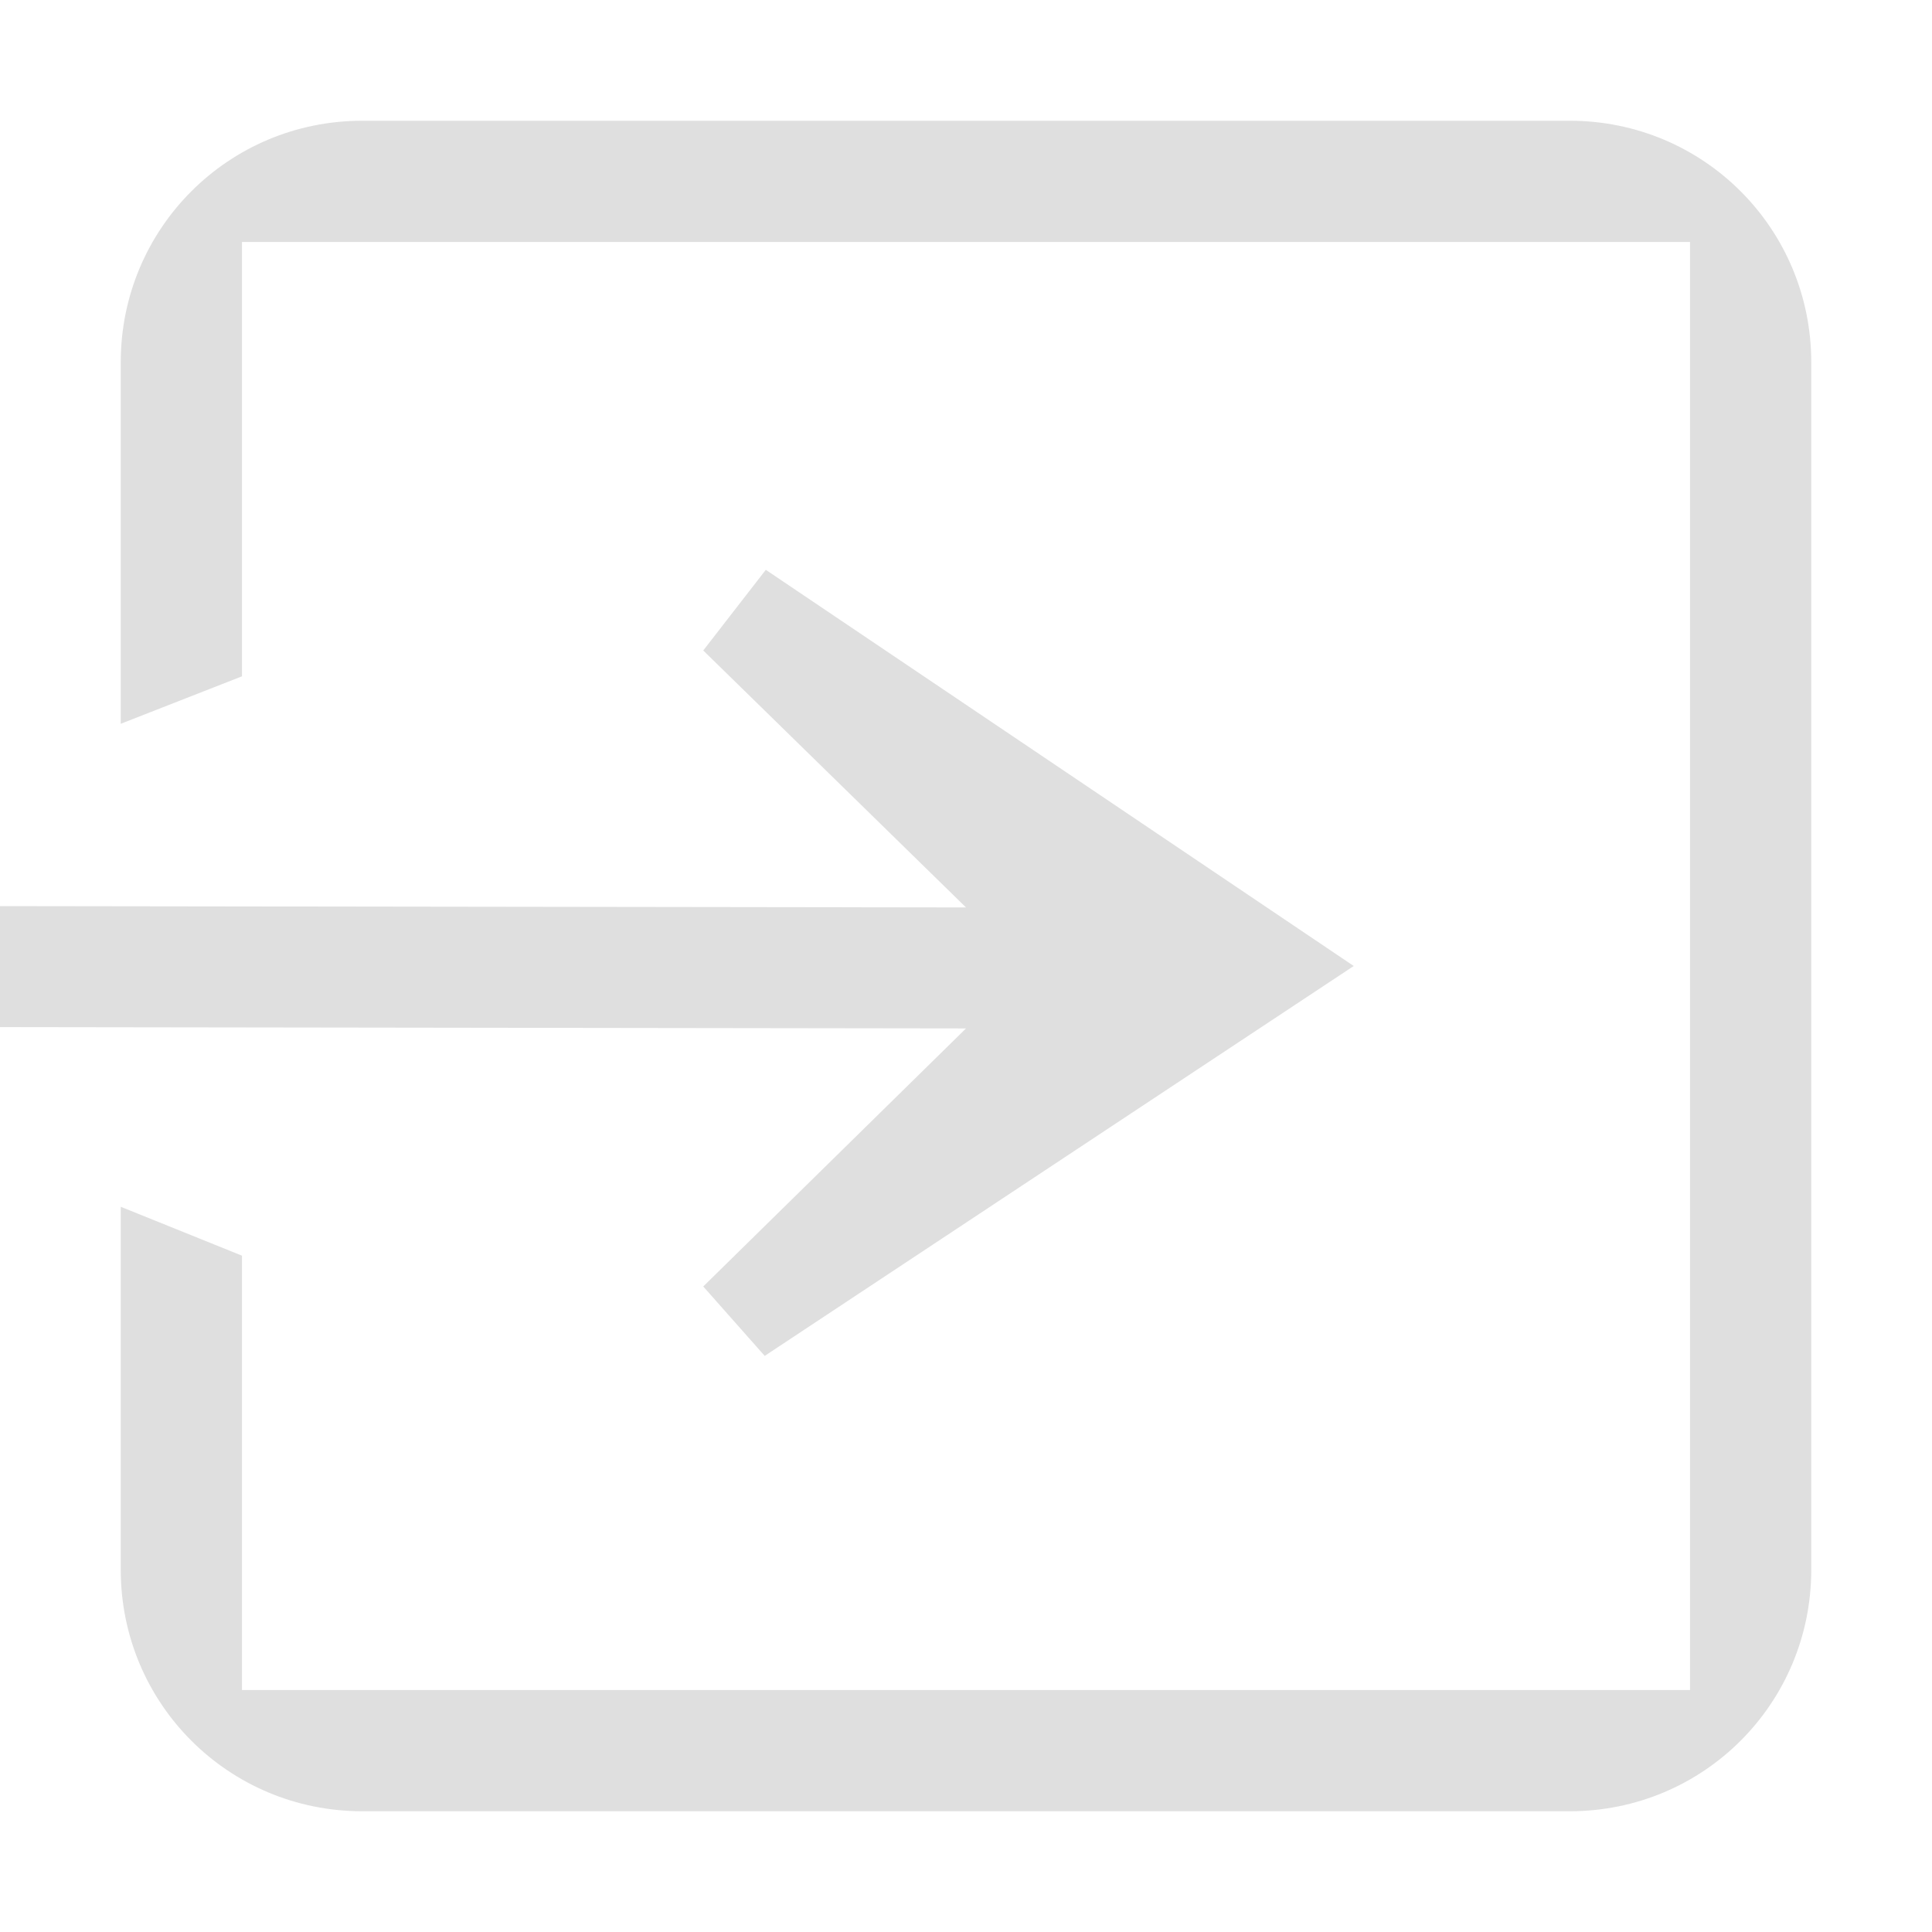 <svg xmlns="http://www.w3.org/2000/svg" width="16" height="16" viewBox="0 0 16 16">
 <defs>
  <style id="current-color-scheme" type="text/css">
   .ColorScheme-Text { color:#dfdfdf; } .ColorScheme-Highlight { color:#4285f4; } .ColorScheme-NeutralText { color:#ff9800; } .ColorScheme-PositiveText { color:#4caf50; } .ColorScheme-NegativeText { color:#f44336; }
  </style>
 </defs>
 <path style="fill:currentColor;" class="ColorScheme-Text" d="M3,1c-1.108,-0 -2,0.892 -2,2l0,2.994l1.004,-0.393l-0,-3.597l11.992,-0l0,11.992l-11.992,0l-0,-3.597l-1.004,-0.405l0,3.006c0,1.108 0.892,2 2,2l10,-0c1.108,-0 2,-0.892 2,-2l0,-10c0,-1.108 -0.892,-2 -2,-2l-10,-0Zm3.342,3.719l-0.518,0.668l2.176,2.128l-8.002,-0.011l0,1.002l8.002,0.011l-2.176,2.137l0.509,0.575l4.878,-3.229l-4.869,-3.281Z"/>
</svg>